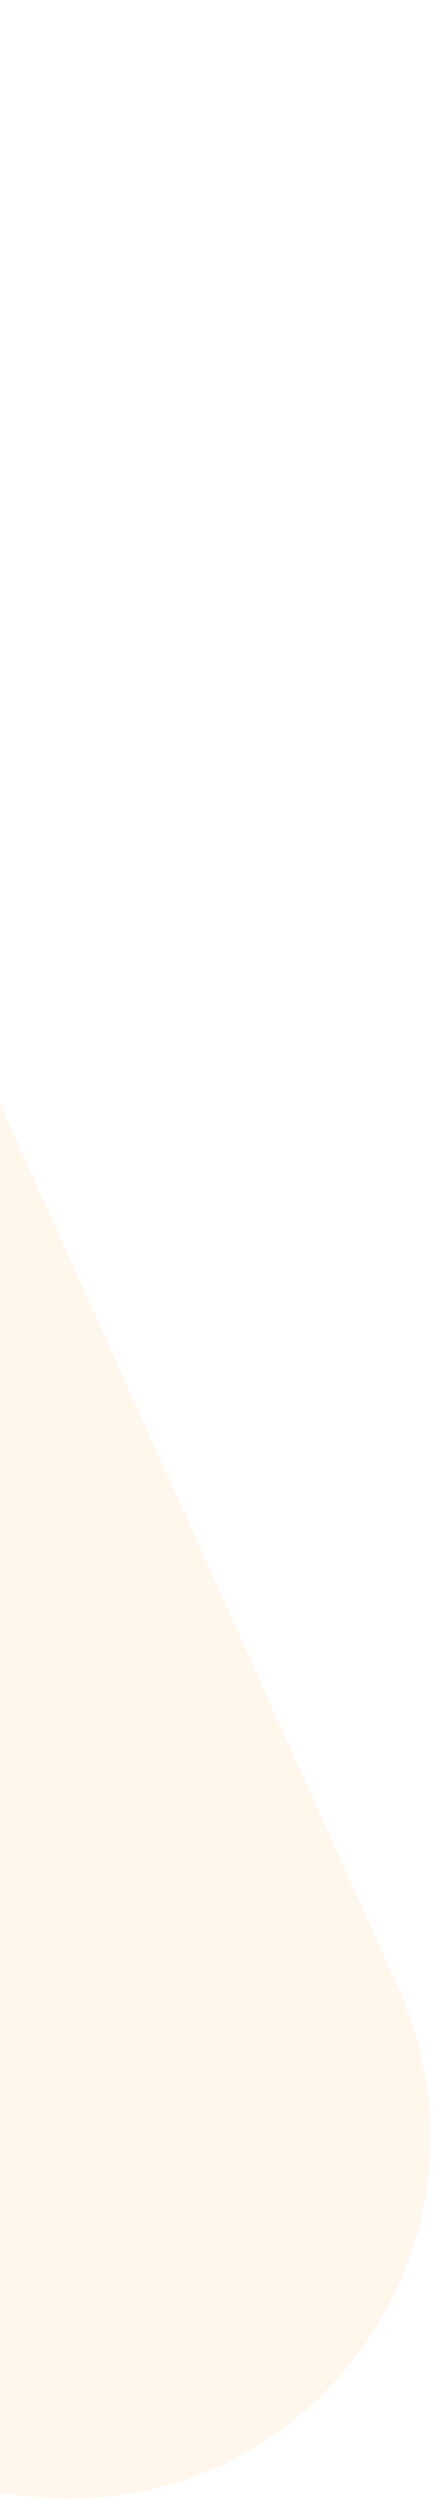 <svg width="109" height="628" viewBox="0 0 109 628" fill="none" xmlns="http://www.w3.org/2000/svg">
<path opacity="0.1" d="M-257.615 38.39C-216.738 -18.498 -129.606 -9.803 -100.778 54.042L100.229 499.203C129.057 563.048 77.961 634.159 8.255 627.203L-477.769 578.699C-547.474 571.742 -583.51 491.936 -542.633 435.048L-257.615 38.39Z" fill="#FFAA44"/>
</svg>
